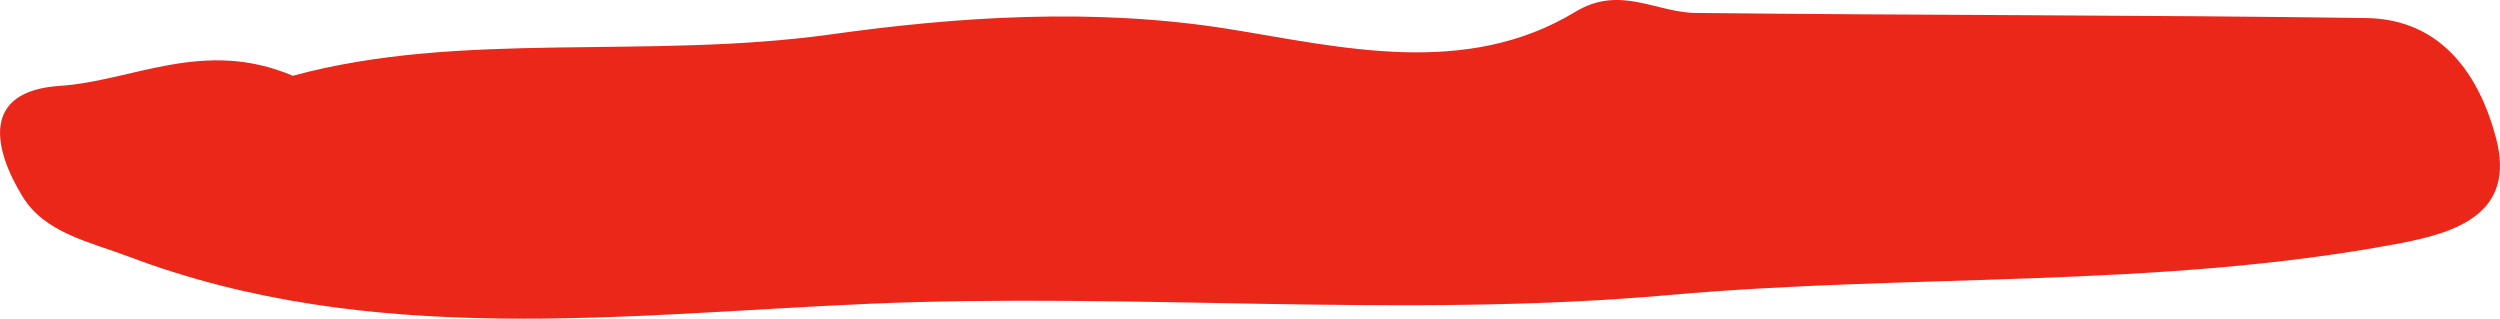 <?xml version="1.0" encoding="UTF-8"?>
<svg id="b" data-name="Layer 2" xmlns="http://www.w3.org/2000/svg" width="43.107" height="5.495" viewBox="0 0 43.107 5.495">
  <defs>
    <style>
      .d {
        fill: #eb271a;
      }
    </style>
  </defs>
  <g id="c" data-name="Layer 1">
    <path class="d" d="m5.048,1.307c2.905-.791,6.103-.271,9.294-.716,2.158-.301,4.523-.466,6.864-.088,1.907.308,4.063.848,5.957-.299.771-.467,1.387.012,2.075.019,3.853.042,7.706.034,11.559.088,1.305.018,1.954.986,2.241,2.067.35,1.319-.705,1.638-1.687,1.823-4.151.779-8.378.513-12.558.885-4.606.41-9.215-.048-13.835.153-4.207.184-8.572.76-12.732-.812-.687-.259-1.455-.409-1.841-1.044-.489-.803-.728-1.81.643-1.902,1.266-.084,2.482-.827,4.02-.175Z"/>
  </g>
</svg>